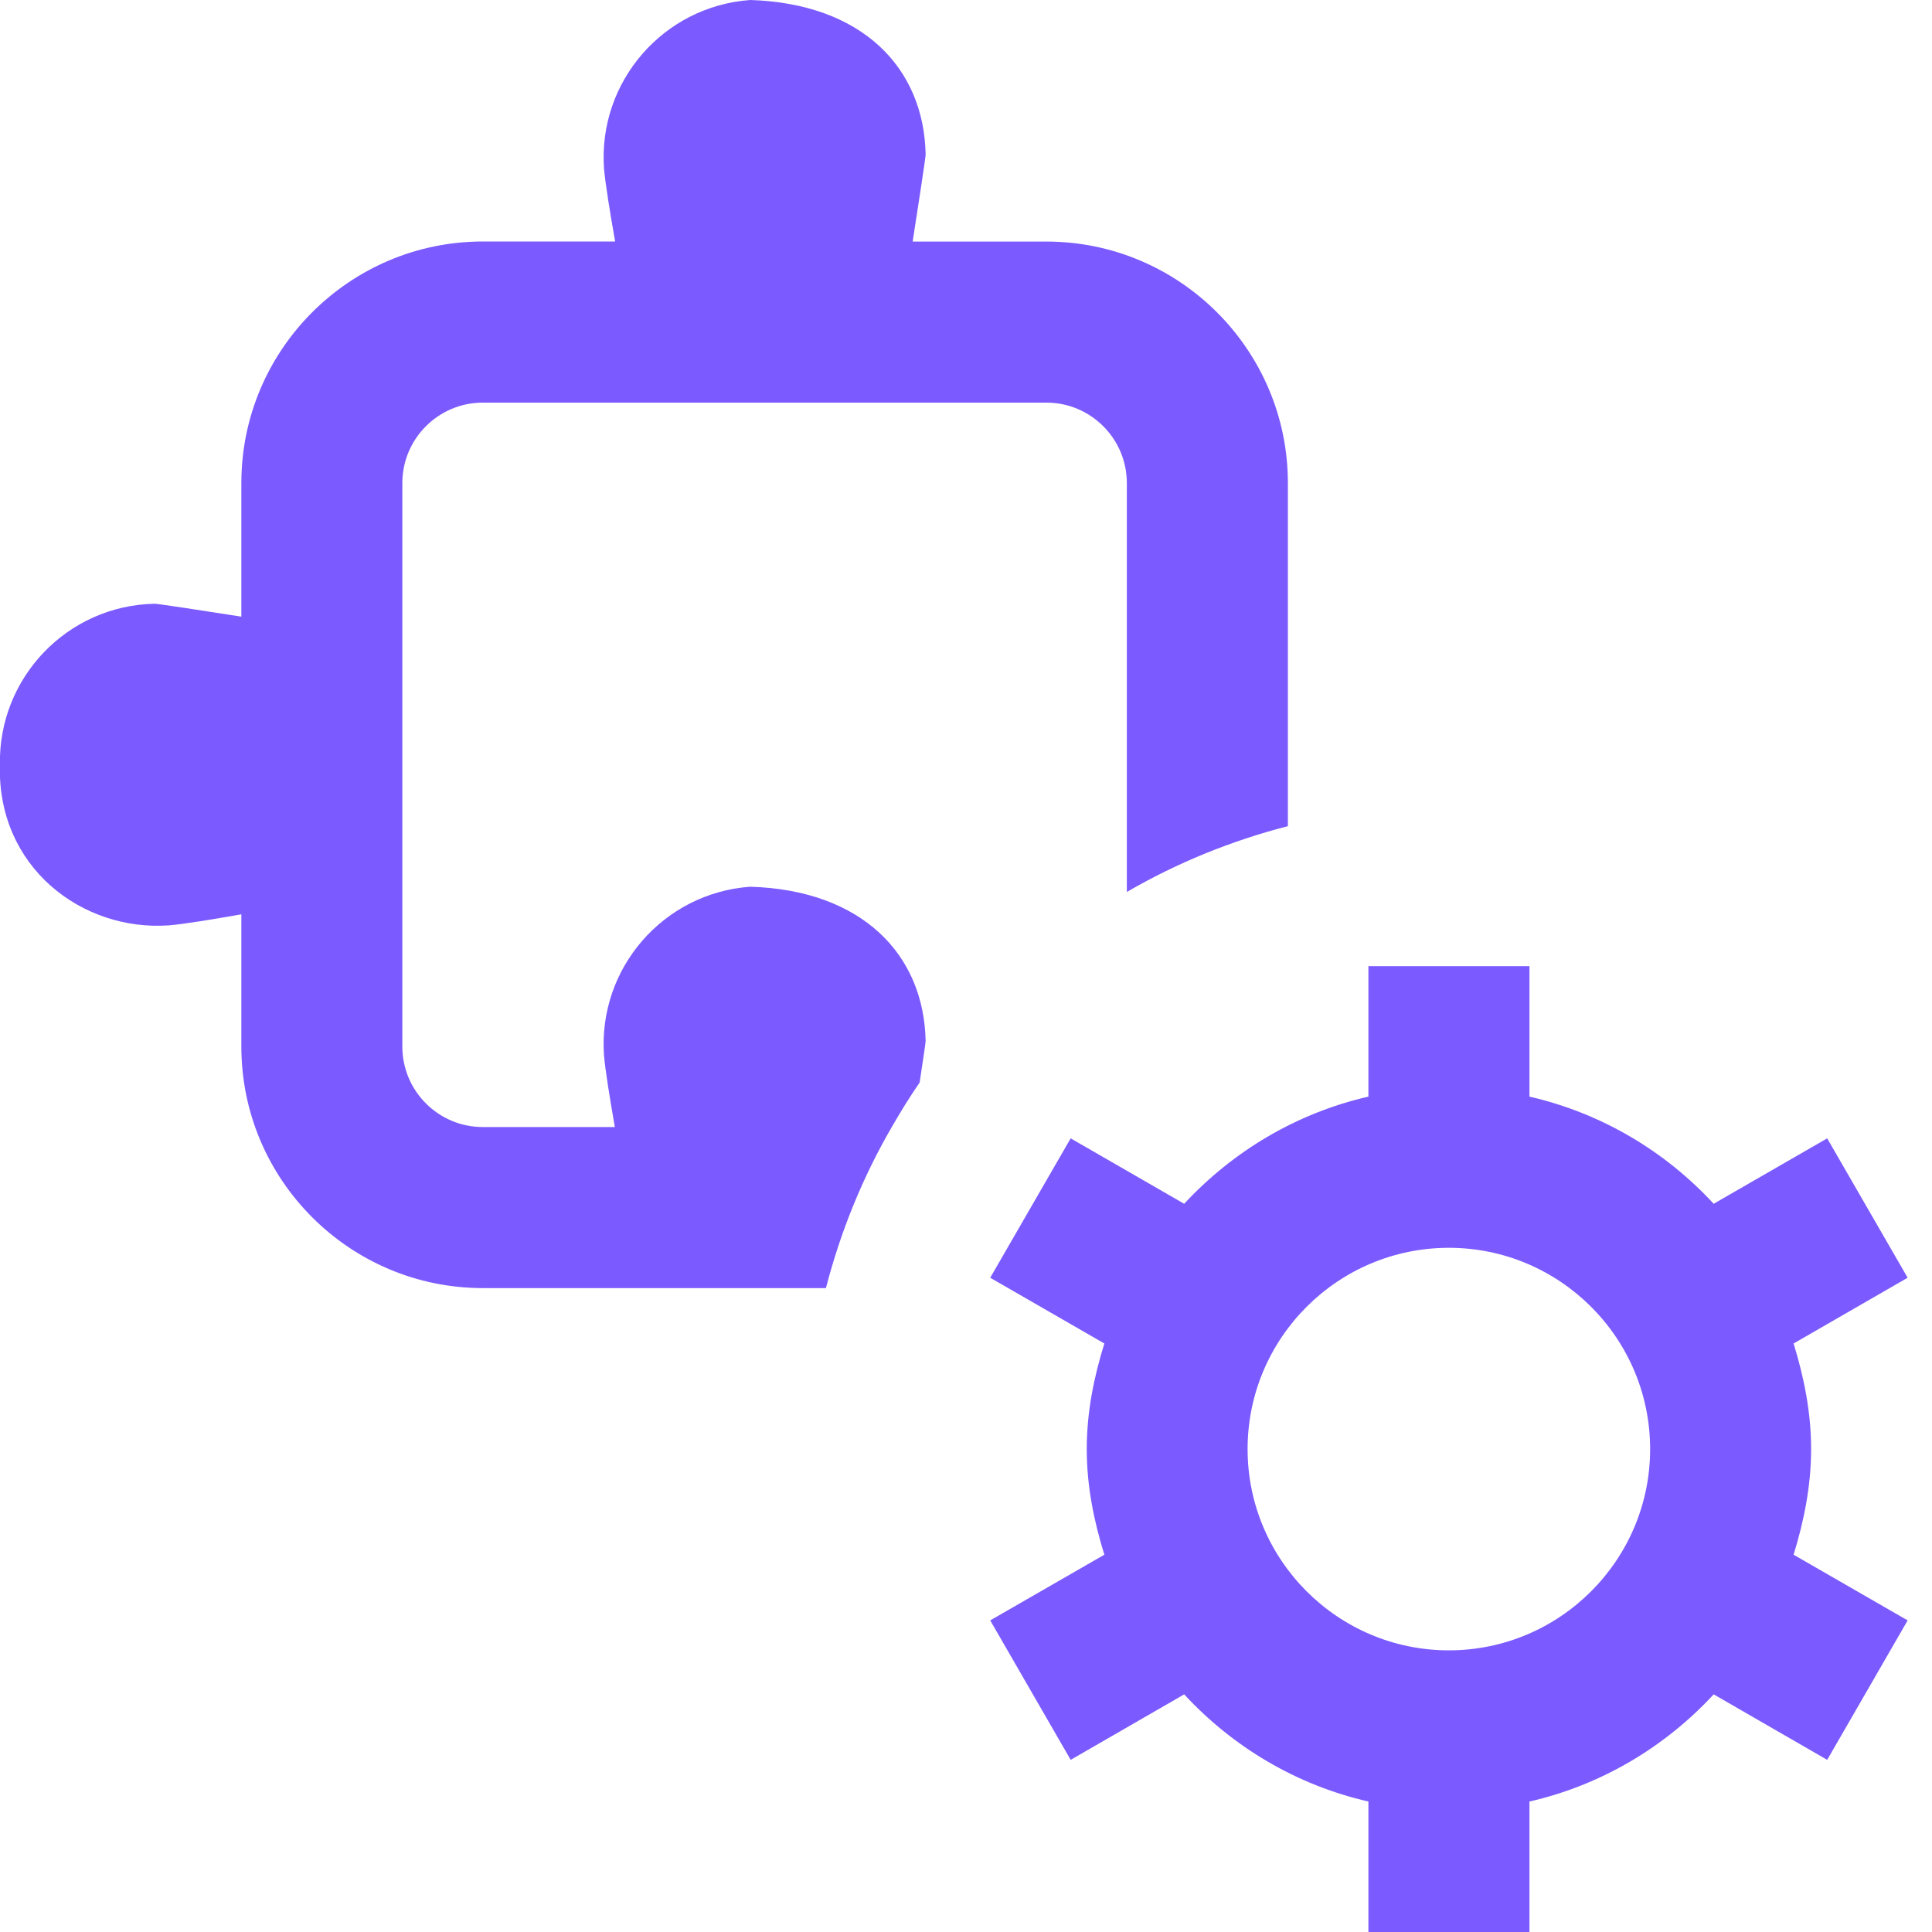 <svg width="28" height="28" viewBox="0 0 28 28" fill="none" xmlns="http://www.w3.org/2000/svg">
<g clip-path="url(#clip0_2086_8590)">
<path d="M25.994 22.532L27.647 23.484L26.481 25.505L24.836 24.556C24.131 25.317 23.211 25.87 22.166 26.109V28H19.832V26.109C18.787 25.87 17.867 25.318 17.162 24.556L15.517 25.505L14.351 23.484L16.005 22.532C15.854 22.044 15.75 21.537 15.75 21.001C15.75 20.466 15.854 19.957 16.005 19.471L14.351 18.518L15.517 16.498L17.162 17.446C17.868 16.686 18.787 16.133 19.832 15.893V14.002H22.166V15.893C23.211 16.133 24.132 16.684 24.836 17.446L26.481 16.498L27.647 18.518L25.994 19.471C26.144 19.958 26.248 20.466 26.248 21.001C26.248 21.537 26.144 22.045 25.994 22.532ZM23.915 21.001C23.915 19.392 22.606 18.084 20.998 18.084C19.39 18.084 18.081 19.392 18.081 21.001C18.081 22.61 19.39 23.918 20.998 23.918C22.606 23.918 23.915 22.61 23.915 21.001ZM10.874 12.851C9.614 12.941 8.664 14.035 8.754 15.296C8.771 15.508 8.839 15.92 8.911 16.334H6.998C6.355 16.334 5.831 15.812 5.831 15.168V7.001C5.831 6.357 6.355 5.835 6.998 5.835H15.165C15.807 5.835 16.331 6.357 16.331 7.001V12.927C17.053 12.508 17.836 12.187 18.665 11.973V7.001C18.665 5.072 17.094 3.501 15.165 3.501H13.227C13.321 2.896 13.416 2.275 13.415 2.238C13.39 0.974 12.486 0.05 10.874 0C9.614 0.09 8.664 1.184 8.754 2.445C8.773 2.66 8.841 3.081 8.915 3.5H6.998C5.068 3.5 3.498 5.07 3.498 7V8.937C2.895 8.842 2.279 8.749 2.242 8.75C0.978 8.774 -0.025 9.82 -0.001 11.083C-0.045 12.567 1.189 13.501 2.449 13.411C2.663 13.393 3.08 13.325 3.498 13.251V15.168C3.498 17.098 5.068 18.668 6.998 18.668H11.97C12.184 17.84 12.505 17.057 12.924 16.334C13.051 16.114 13.184 15.898 13.328 15.689C13.377 15.364 13.415 15.111 13.415 15.088C13.39 13.825 12.486 12.9 10.874 12.851Z" fill="#7B5AFF"/>
</g>
<defs>
<clipPath id="clip0_2086_8590">
<rect width="28" height="28" fill="white"/>
</clipPath>
</defs>
</svg>
